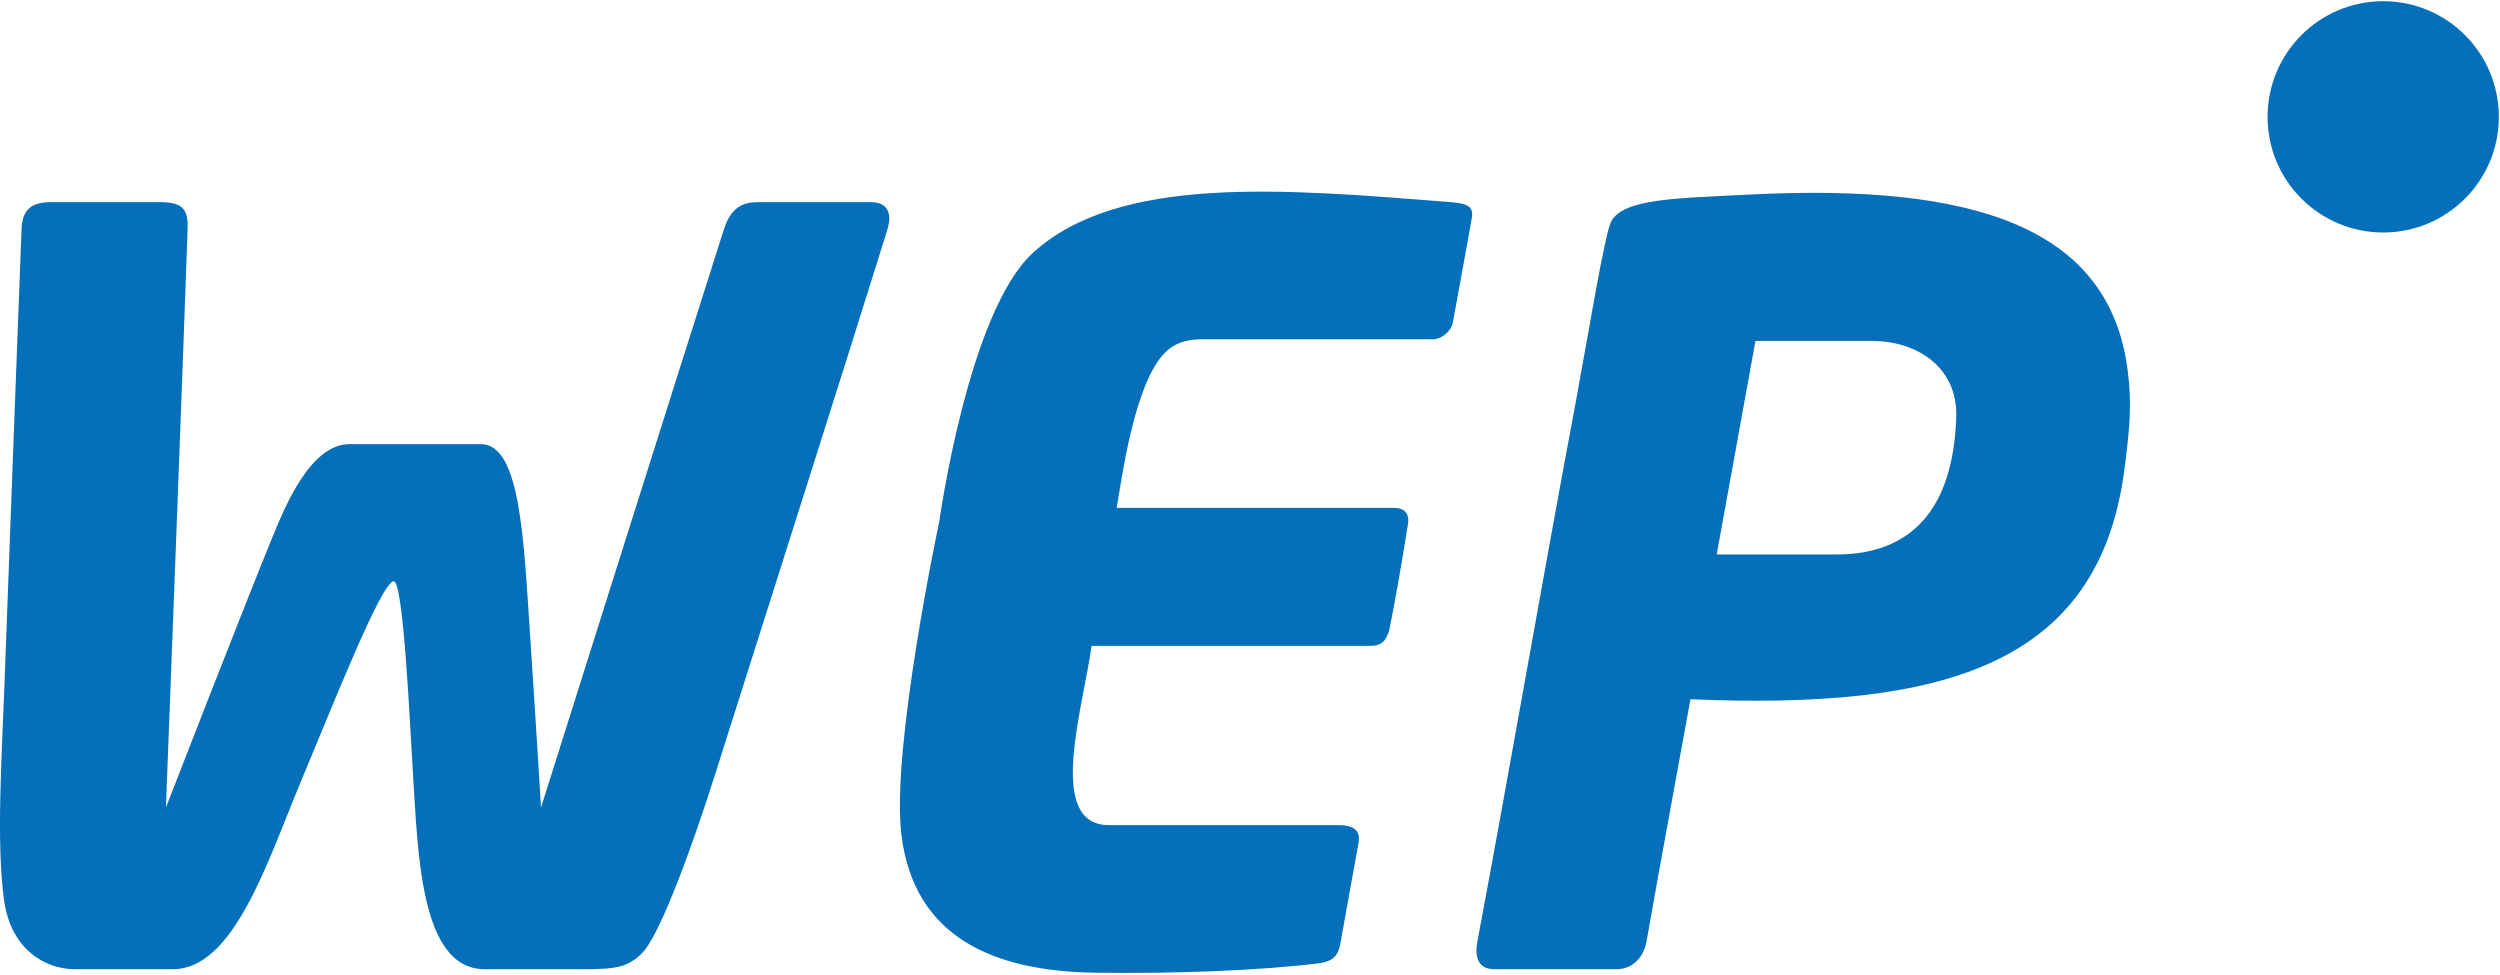 <?xml version="1.0"?>
<svg xmlns="http://www.w3.org/2000/svg" clip-rule="evenodd" fill-rule="evenodd" stroke-linejoin="round" stroke-miterlimit="2" viewBox="0 0 712 277" width="100" height="39"><g fill="#0570b9"><path d="m711.668 32.956c0 18.175-14.744 32.919-32.919 32.919-18.206 0-32.944-14.744-32.944-32.919 0-18.212 14.738-32.956 32.944-32.956 18.175 0 32.919 14.744 32.919 32.956"/><path d="m412.302 57.159c-46.532-3.668-93.775-7.862-118.2 14.582-18.332 16.837-26.582 76.381-26.582 76.381s-13.843 64.894-10.781 89.431c3.656 29.106 26.238 38.706 55.181 39.138 21.813.337 47.825-.619 64.313-2.775 4.462-.769 5.112-3.338 5.575-5.95 1.25-7.032 3.775-20.95 5.069-28.075.35-1.932.668-5.238-5.732-5.238h-65.325c-17.893 0-7.518-32.756-4.931-51.044h79.256c3.375 0 4.794-1.518 5.613-4.9 1.644-8.287 3.45-18.518 5.3-30.206.225-1.919-.463-4.206-4.1-4.206h-78.925c1.35-7.388 5.119-37.781 15-45.306 3.7-2.813 7.969-2.719 10.7-2.719h64.744c2.281-.15 4.868-2.456 5.275-4.675 1.793-9.881 4.568-24.819 5.493-30.338.463-3.393-2.643-3.756-6.943-4.1"/><path d="m247.998 57.224h-32.175c-4.113 0-7.631 1.387-9.656 7.744-13.1 41.062-52.088 164.675-52.088 164.675s-1.469-24.519-3.162-49.869c-1.769-26.506-2.719-53.619-13.932-53.619h-37.468c-11.269 0-18.569 18.363-21.794 26.169-7.375 17.844-30.469 77.319-30.469 77.319s5.288-137.563 6.175-164.757c.225-6.087-1.762-7.662-8.206-7.662h-30.569c-5.281 0-8.294 1.712-8.519 7.662-1.425 38.25-3.218 84.269-4.831 128.819-.75 20.825-2.469 46.206-.087 62.738 1.937 13.262 11.318 19.243 20.056 19.243h27.975c17.375 0 26.887-30.568 36.569-53.737 9.656-23.113 22.587-55.931 26.256-56.744 2.856-.637 4.737 42.381 5.506 54.281 1.463 22.675 1.981 56.2 20.431 56.2h28.944c8.606 0 12.081-.693 15.981-4.662 5.419-5.519 15.119-33.125 20.544-50.256 15.338-48.488 34.775-109.232 49.269-155.8 1.575-5.25-.531-7.744-4.75-7.744"/><path d="m557.139 118.429c-.837 26.169-12.731 39.144-34.112 39.144h-34.113c3.706-20.469 7.275-40.137 11.038-60.819h33.218c12.588 0 24.407 7.363 23.969 21.675m48.794-13.5c-5.256-40.243-43.006-53.156-107.7-49.856-20.506 1.05-35.625 1.1-39.306 7.519-1.888 3.287-7.113 35.356-10.075 51.144-9.794 52.143-18.75 104.318-28.113 154.168-.8 4.275.194 7.782 4.85 7.782h34.863c4.193 0 7.518-3.019 8.456-7.757 4.462-25.4 7.569-41.75 12.531-69.125 72.331 3.082 116.356-9.837 123.581-65.381 1.513-11.781 2.213-18.387.913-28.494"/></g></svg>
